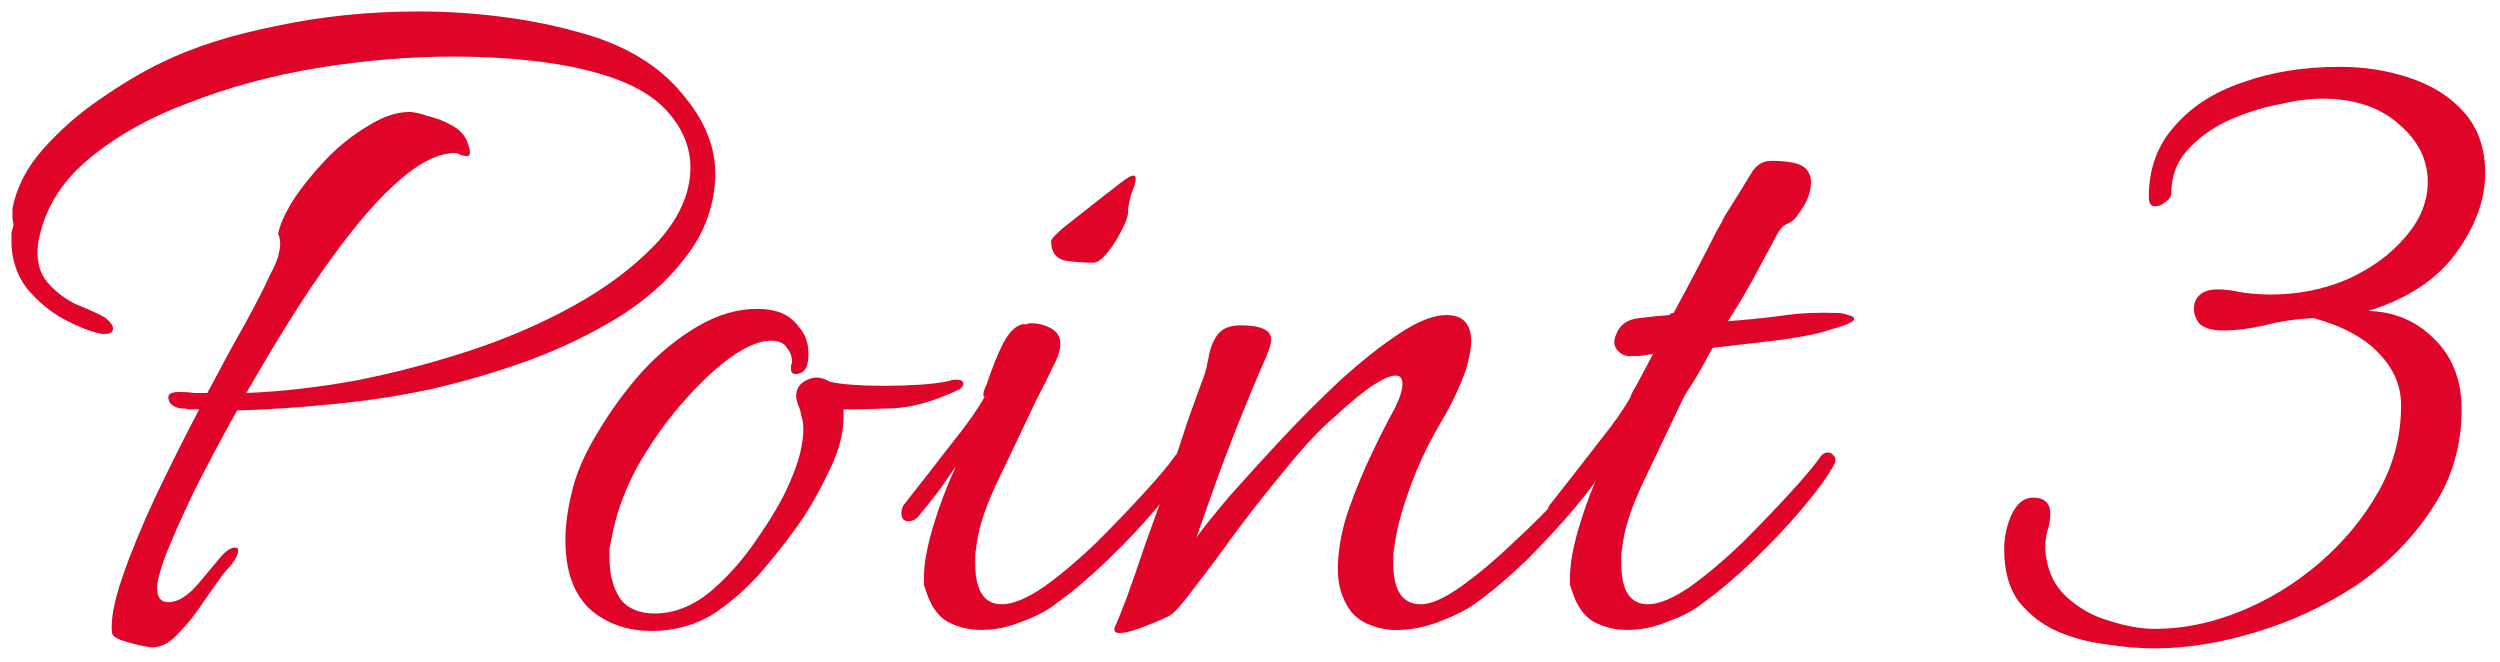 <svg width="117" height="31" viewBox="0 0 117 31" fill="none" xmlns="http://www.w3.org/2000/svg">
<path d="M7.112 30.296C7.048 30.296 6.856 30.264 6.536 30.2C6.248 30.136 5.96 30.056 5.672 29.96C5.416 29.864 5.272 29.752 5.24 29.624C5.176 29.016 5.336 28.152 5.72 27.032C6.104 25.912 6.616 24.664 7.256 23.288C7.928 21.88 8.616 20.504 9.32 19.16C9.192 19.16 9.048 19.16 8.888 19.16C8.76 19.128 8.616 19.112 8.456 19.112C8.072 19.048 7.88 18.872 7.88 18.584C7.88 18.424 8.056 18.344 8.408 18.344C8.664 18.344 8.888 18.36 9.08 18.392C9.272 18.392 9.48 18.392 9.704 18.392C10.344 17.176 10.936 16.088 11.48 15.128C12.024 14.136 12.408 13.384 12.632 12.872C12.824 12.52 12.952 12.232 13.016 12.008C13.08 11.752 13.112 11.56 13.112 11.432C13.112 11.24 13.08 11.08 13.016 10.952C13.08 10.568 13.304 10.056 13.688 9.416C14.104 8.776 14.616 8.136 15.224 7.496C15.832 6.856 16.488 6.328 17.192 5.912C17.896 5.464 18.552 5.24 19.16 5.24C19.352 5.24 19.64 5.304 20.024 5.432C20.44 5.528 20.84 5.688 21.224 5.912C21.608 6.136 21.848 6.456 21.944 6.872C21.976 6.936 21.992 7.032 21.992 7.16C21.992 7.256 21.944 7.304 21.848 7.304C21.784 7.304 21.688 7.288 21.56 7.256C21.464 7.192 21.384 7.16 21.32 7.16C20.616 7.16 19.848 7.496 19.016 8.168C18.216 8.808 17.384 9.672 16.52 10.76C15.656 11.848 14.792 13.064 13.928 14.408C13.096 15.72 12.296 17.048 11.528 18.392C13.128 18.328 14.824 18.136 16.616 17.816C18.408 17.464 20.184 17 21.944 16.424C23.704 15.848 25.336 15.144 26.84 14.312C28.344 13.48 29.608 12.536 30.632 11.48C31.752 10.296 32.312 9.08 32.312 7.832C32.312 6.904 31.96 6.04 31.256 5.24C30.552 4.44 29.448 3.832 27.944 3.416C27.048 3.16 26.024 2.968 24.872 2.84C23.752 2.712 22.536 2.648 21.224 2.648C19.176 2.648 17.064 2.824 14.888 3.176C12.744 3.528 10.728 4.072 8.84 4.808C6.952 5.512 5.368 6.408 4.088 7.496C2.808 8.584 2.04 9.88 1.784 11.384C1.688 12.152 1.832 12.76 2.216 13.208C2.6 13.656 3.064 14.008 3.608 14.264C4.184 14.488 4.632 14.696 4.952 14.888C5.176 15.08 5.288 15.24 5.288 15.368C5.288 15.592 5.08 15.672 4.664 15.608C4.216 15.512 3.656 15.288 2.984 14.936C2.344 14.584 1.768 14.104 1.256 13.496C0.776 12.856 0.536 12.12 0.536 11.288C0.536 11.16 0.536 11.032 0.536 10.904C0.568 10.776 0.6 10.648 0.632 10.52C0.632 10.488 0.616 10.392 0.584 10.232C0.584 10.04 0.584 9.88 0.584 9.752C0.776 8.76 1.256 7.832 2.024 6.968C2.824 6.072 3.72 5.288 4.712 4.616C5.736 3.912 6.68 3.352 7.544 2.936C9.048 2.2 10.856 1.624 12.968 1.208C15.08 0.76 17.288 0.536 19.592 0.536C21 0.536 22.392 0.632 23.768 0.824C25.176 1.016 26.536 1.32 27.848 1.736C29.672 2.344 31.08 3.288 32.072 4.568C33.096 5.816 33.56 7.128 33.464 8.504C33.368 9.816 32.904 11 32.072 12.056C31.272 13.112 30.232 14.04 28.952 14.84C27.704 15.608 26.312 16.28 24.776 16.856C23.272 17.4 21.752 17.848 20.216 18.2C18.744 18.52 17.176 18.76 15.512 18.92C13.88 19.08 12.408 19.176 11.096 19.208C10.328 20.584 9.64 21.88 9.032 23.096C8.456 24.312 8.024 25.288 7.736 26.024C7.48 26.728 7.352 27.224 7.352 27.512C7.352 27.96 7.528 28.184 7.88 28.184C8.328 28.184 8.808 27.88 9.32 27.272C9.672 26.856 9.992 26.472 10.28 26.12C10.6 25.736 10.872 25.576 11.096 25.64C11.128 25.672 11.144 25.72 11.144 25.784C11.144 25.944 11.032 26.168 10.808 26.456C10.584 26.712 10.456 26.856 10.424 26.888C10.2 27.208 9.896 27.64 9.512 28.184C9.16 28.728 8.776 29.208 8.36 29.624C7.976 30.072 7.56 30.296 7.112 30.296Z" fill="#DF0428"/>
<path d="M30.492 29.528C29.596 29.528 28.812 29.32 28.14 28.904C27.02 28.232 26.46 27.016 26.46 25.256C26.46 24.52 26.588 23.672 26.844 22.712C27.068 21.912 27.468 21.048 28.044 20.12C28.62 19.16 29.292 18.248 30.06 17.384C30.86 16.52 31.724 15.816 32.652 15.272C33.58 14.728 34.508 14.456 35.436 14.456C35.82 14.456 36.156 14.504 36.444 14.6C36.828 14.728 37.148 14.968 37.404 15.32C37.692 15.64 37.836 16.056 37.836 16.568C37.836 17.112 37.692 17.416 37.404 17.48C37.148 17.544 37.02 17.48 37.02 17.288C37.02 17.224 37.02 17.16 37.02 17.096C37.052 17.032 37.068 16.984 37.068 16.952C37.068 16.696 36.988 16.472 36.828 16.28C36.7 16.056 36.444 15.944 36.06 15.944C35.548 15.944 34.908 16.216 34.14 16.76C33.404 17.304 32.636 18.04 31.836 18.968C31.068 19.864 30.38 20.856 29.772 21.944C29.196 23.032 28.812 24.12 28.62 25.208C28.588 25.368 28.556 25.528 28.524 25.688C28.524 25.816 28.524 25.96 28.524 26.12C28.524 26.856 28.684 27.48 29.004 27.992C29.356 28.472 29.9 28.712 30.636 28.712C31.532 28.712 32.396 28.376 33.228 27.704C34.06 27 34.796 26.168 35.436 25.208C36.108 24.248 36.604 23.4 36.924 22.664C37.18 22.088 37.356 21.592 37.452 21.176C37.548 20.76 37.596 20.408 37.596 20.12C37.596 19.864 37.564 19.64 37.5 19.448C37.468 19.256 37.42 19.096 37.356 18.968C37.292 18.776 37.26 18.632 37.26 18.536C37.26 18.28 37.356 18.072 37.548 17.912C37.772 17.752 37.996 17.672 38.22 17.672C38.412 17.672 38.62 17.736 38.844 17.864C39.1 17.928 39.452 17.976 39.9 18.008C40.348 18.04 40.828 18.056 41.34 18.056C41.884 18.056 42.428 18.04 42.972 18.008C43.548 17.976 44.044 17.912 44.46 17.816C44.524 17.784 44.62 17.768 44.748 17.768C44.972 17.768 45.084 17.832 45.084 17.96C45.084 18.088 44.972 18.2 44.748 18.296C43.628 18.808 42.62 19.08 41.724 19.112C40.86 19.144 40.108 19.16 39.468 19.16C39.532 19.96 39.356 20.824 38.94 21.752C38.524 22.648 38.092 23.448 37.644 24.152C37.1 24.952 36.476 25.768 35.772 26.6C35.068 27.432 34.284 28.136 33.42 28.712C32.556 29.256 31.58 29.528 30.492 29.528Z" fill="#DF0428"/>
<path d="M51.16 12.296C50.744 12.296 50.312 12.264 49.864 12.2C49.416 12.104 49.192 11.8 49.192 11.288C49.192 11.192 49.4 10.968 49.816 10.616C50.264 10.264 50.712 9.912 51.16 9.56C51.64 9.176 51.928 8.952 52.024 8.888C52.568 8.44 52.904 8.216 53.032 8.216C53.192 8.216 53.192 8.424 53.032 8.84C52.872 9.256 52.792 9.624 52.792 9.944C52.792 10.104 52.696 10.376 52.504 10.76C52.312 11.144 52.088 11.496 51.832 11.816C51.576 12.136 51.352 12.296 51.16 12.296ZM45.928 29.48C45.352 29.48 44.824 29.352 44.344 29.096C43.896 28.84 43.56 28.36 43.336 27.656C43.304 27.56 43.272 27.464 43.24 27.368C43.24 27.272 43.24 27.16 43.24 27.032C43.24 26.392 43.384 25.592 43.672 24.632C43.96 23.672 44.312 22.744 44.728 21.848C44.536 22.104 44.312 22.424 44.056 22.808C43.8 23.16 43.432 23.624 42.952 24.2C42.824 24.328 42.68 24.392 42.52 24.392C42.296 24.392 42.184 24.264 42.184 24.008C42.184 23.816 42.248 23.656 42.376 23.528C43.208 22.472 43.944 21.528 44.584 20.696C45.256 19.864 45.752 19.16 46.072 18.584C46.072 18.552 46.056 18.536 46.024 18.536C46.024 18.504 46.024 18.472 46.024 18.44C46.024 18.344 46.072 18.2 46.168 18.008C46.424 17.24 46.68 16.6 46.936 16.088C47.224 15.544 47.528 15.24 47.848 15.176C47.912 15.176 47.976 15.176 48.04 15.176C48.104 15.144 48.168 15.128 48.232 15.128C48.584 15.128 48.904 15.208 49.192 15.368C49.48 15.528 49.624 15.768 49.624 16.088C49.624 16.376 49.512 16.728 49.288 17.144C49.096 17.56 48.84 18.072 48.52 18.68C47.816 20.152 47.176 21.496 46.6 22.712C46.056 23.896 45.752 24.872 45.688 25.64C45.656 25.768 45.64 25.896 45.64 26.024C45.64 26.12 45.64 26.232 45.64 26.36C45.64 27.64 46.056 28.28 46.888 28.28C47.4 28.28 48.056 28.008 48.856 27.464C49.656 26.888 50.472 26.2 51.304 25.4C52.136 24.568 52.888 23.784 53.56 23.048C54.264 22.28 54.744 21.704 55 21.32C55.096 21.224 55.192 21.176 55.288 21.176C55.416 21.176 55.512 21.224 55.576 21.32C55.672 21.416 55.688 21.544 55.624 21.704C55.336 22.248 54.84 22.936 54.136 23.768C53.464 24.568 52.696 25.384 51.832 26.216C51 27.016 50.184 27.704 49.384 28.28C48.968 28.6 48.44 28.872 47.8 29.096C47.192 29.352 46.568 29.48 45.928 29.48Z" fill="#DF0428"/>
<path d="M52.389 29.624C52.164 29.624 52.1 29.512 52.197 29.288C52.292 29.096 52.468 28.664 52.724 27.992C52.98 27.288 53.269 26.456 53.589 25.496C53.941 24.536 54.292 23.544 54.645 22.52C54.996 21.496 55.316 20.536 55.605 19.64C55.925 18.744 56.181 18.04 56.373 17.528C56.437 17.336 56.501 17.064 56.565 16.712C56.629 16.328 56.757 15.992 56.949 15.704C57.172 15.384 57.541 15.224 58.053 15.224C59.013 15.224 59.492 15.448 59.492 15.896C59.492 16.056 59.413 16.328 59.252 16.712C58.868 17.576 58.453 18.568 58.005 19.688C57.556 20.808 57.157 21.864 56.804 22.856C56.453 23.848 56.181 24.616 55.989 25.16C56.309 24.712 56.821 24.072 57.525 23.24C58.261 22.408 59.077 21.512 59.972 20.552C60.868 19.592 61.797 18.664 62.757 17.768C63.748 16.872 64.66 16.152 65.493 15.608C66.356 15.032 67.093 14.744 67.701 14.744C68.469 14.744 68.853 15.16 68.853 15.992C68.853 16.28 68.772 16.712 68.612 17.288C68.325 18.088 67.957 18.872 67.508 19.64C67.061 20.376 66.66 21.16 66.308 21.992C65.701 23.496 65.349 24.712 65.252 25.64C65.221 25.768 65.204 25.896 65.204 26.024C65.204 26.12 65.204 26.232 65.204 26.36C65.204 27.64 65.636 28.28 66.501 28.28C66.981 28.28 67.621 27.992 68.421 27.416C69.221 26.84 70.037 26.152 70.868 25.352C71.733 24.552 72.501 23.784 73.172 23.048C73.844 22.28 74.308 21.704 74.564 21.32C74.66 21.224 74.757 21.176 74.853 21.176C74.981 21.176 75.076 21.224 75.141 21.32C75.237 21.416 75.252 21.544 75.189 21.704C74.9 22.248 74.404 22.936 73.701 23.768C73.028 24.568 72.276 25.384 71.445 26.216C70.612 27.016 69.796 27.704 68.996 28.28C68.516 28.6 67.924 28.888 67.221 29.144C66.516 29.4 65.812 29.512 65.109 29.48C64.213 29.384 63.572 29.08 63.188 28.568C62.804 28.024 62.612 27.384 62.612 26.648C62.612 25.784 62.773 24.872 63.093 23.912C63.444 22.92 63.828 21.992 64.245 21.128C64.66 20.264 64.996 19.608 65.252 19.16C65.508 18.648 65.636 18.248 65.636 17.96C65.636 17.704 65.525 17.576 65.3 17.576C65.076 17.576 64.74 17.72 64.293 18.008C63.844 18.296 63.236 18.792 62.468 19.496C61.764 20.104 61.013 20.904 60.212 21.896C59.413 22.856 58.629 23.848 57.861 24.872C57.124 25.896 56.468 26.776 55.892 27.512C55.349 28.248 54.965 28.68 54.74 28.808C54.581 28.904 54.212 29.064 53.636 29.288C53.093 29.512 52.676 29.624 52.389 29.624Z" fill="#DF0428"/>
<path d="M76.163 29.48C75.587 29.48 75.059 29.352 74.579 29.096C74.131 28.84 73.795 28.36 73.571 27.656C73.539 27.56 73.507 27.464 73.475 27.368C73.475 27.272 73.475 27.16 73.475 27.032C73.475 26.392 73.619 25.592 73.907 24.632C74.195 23.672 74.547 22.744 74.963 21.848C74.771 22.104 74.547 22.424 74.291 22.808C74.035 23.16 73.667 23.624 73.187 24.2C73.059 24.328 72.915 24.392 72.755 24.392C72.531 24.392 72.419 24.264 72.419 24.008C72.419 23.816 72.483 23.656 72.611 23.528C73.443 22.472 74.179 21.528 74.819 20.696C75.491 19.864 75.987 19.16 76.307 18.584C76.307 18.52 76.403 18.328 76.595 18.008C76.787 17.656 77.043 17.176 77.363 16.568C77.107 16.6 76.883 16.632 76.691 16.664C76.531 16.664 76.387 16.664 76.259 16.664C76.035 16.664 75.843 16.568 75.683 16.376C75.523 16.184 75.507 15.944 75.635 15.656C75.795 15.208 76.147 14.952 76.691 14.888C77.235 14.824 77.715 14.776 78.131 14.744C78.163 14.68 78.227 14.648 78.323 14.648C78.707 13.944 79.075 13.256 79.427 12.584C79.779 11.912 80.067 11.352 80.291 10.904C80.547 10.456 80.675 10.216 80.675 10.184C81.315 9.16 81.731 8.488 81.923 8.168C82.115 7.816 82.371 7.608 82.691 7.544C83.043 7.512 83.411 7.528 83.795 7.592C84.211 7.656 84.483 7.8 84.611 8.024C84.707 8.152 84.755 8.312 84.755 8.504C84.755 8.792 84.691 9.08 84.563 9.368C84.435 9.624 84.307 9.832 84.179 9.992C84.051 10.216 83.875 10.376 83.651 10.472C83.459 10.536 83.283 10.728 83.123 11.048C82.803 11.656 82.451 12.312 82.067 13.016C81.683 13.72 81.283 14.392 80.867 15.032L81.443 14.984C82.211 14.92 82.931 14.84 83.603 14.744C84.307 14.648 85.107 14.616 86.003 14.648C86.163 14.648 86.323 14.68 86.483 14.744C86.675 14.776 86.771 14.84 86.771 14.936C86.771 15.064 86.355 15.24 85.523 15.464C85.203 15.592 84.499 15.736 83.411 15.896C82.355 16.024 81.267 16.152 80.147 16.28C79.827 16.888 79.539 17.4 79.283 17.816C79.027 18.2 78.851 18.488 78.755 18.68C78.051 20.152 77.411 21.496 76.835 22.712C76.291 23.896 75.987 24.872 75.923 25.64C75.891 25.768 75.875 25.896 75.875 26.024C75.875 26.12 75.875 26.232 75.875 26.36C75.875 27.64 76.291 28.28 77.123 28.28C77.635 28.28 78.291 28.008 79.091 27.464C79.891 26.888 80.707 26.2 81.539 25.4C82.371 24.568 83.123 23.784 83.795 23.048C84.499 22.28 84.979 21.704 85.235 21.32C85.331 21.224 85.427 21.176 85.523 21.176C85.651 21.176 85.747 21.224 85.811 21.32C85.907 21.416 85.923 21.544 85.859 21.704C85.571 22.248 85.075 22.936 84.371 23.768C83.699 24.568 82.931 25.384 82.067 26.216C81.235 27.016 80.419 27.704 79.619 28.28C79.203 28.6 78.675 28.872 78.035 29.096C77.427 29.352 76.803 29.48 76.163 29.48Z" fill="#DF0428"/>
<path d="M100.803 30.344C100.131 30.344 99.379 30.28 98.547 30.152C97.747 30.056 96.979 29.848 96.243 29.528C95.539 29.208 94.947 28.744 94.467 28.136C94.019 27.528 93.795 26.712 93.795 25.688C93.795 25.144 93.907 24.616 94.131 24.104C94.387 23.56 94.723 23.288 95.139 23.288C95.683 23.288 95.955 23.544 95.955 24.056C95.955 24.312 95.907 24.584 95.811 24.872C95.747 25.128 95.715 25.4 95.715 25.688C95.779 26.616 96.099 27.352 96.675 27.896C97.251 28.44 97.923 28.824 98.691 29.048C99.491 29.304 100.211 29.432 100.851 29.432C102.163 29.432 103.491 29.16 104.835 28.616C106.179 28.072 107.411 27.32 108.531 26.36C109.683 25.368 110.611 24.248 111.315 23C112.019 21.752 112.371 20.408 112.371 18.968C112.371 18.072 112.035 17.272 111.363 16.568C110.691 15.832 109.667 15.272 108.291 14.888C107.491 14.92 106.723 15.032 105.987 15.224C105.283 15.384 104.659 15.464 104.115 15.464H103.827C103.411 15.432 103.107 15.32 102.915 15.128C102.755 14.904 102.675 14.68 102.675 14.456C102.675 14.2 102.755 13.992 102.915 13.832C103.107 13.64 103.395 13.544 103.779 13.544C104.131 13.544 104.515 13.592 104.931 13.688C105.379 13.752 105.827 13.784 106.275 13.784C107.555 13.784 108.755 13.544 109.875 13.064C110.995 12.552 111.891 11.896 112.563 11.096C113.267 10.296 113.619 9.432 113.619 8.504C113.619 7.48 113.171 6.584 112.275 5.816C111.379 5.016 110.179 4.616 108.675 4.616C108.067 4.616 107.363 4.712 106.563 4.904C105.763 5.064 104.979 5.32 104.211 5.672C103.475 6.024 102.851 6.488 102.339 7.064C101.859 7.608 101.619 8.264 101.619 9.032C101.619 9.192 101.523 9.336 101.331 9.464C101.171 9.592 101.011 9.656 100.851 9.656C100.659 9.656 100.563 9.512 100.563 9.224C100.563 7.912 100.963 6.808 101.763 5.912C102.563 4.984 103.635 4.296 104.979 3.848C106.323 3.368 107.827 3.128 109.491 3.128C110.675 3.128 111.779 3.304 112.803 3.656C113.859 4.008 114.707 4.552 115.347 5.288C115.987 6.024 116.307 6.968 116.307 8.12C116.307 9.336 115.859 10.568 114.963 11.816C114.067 13.064 112.691 13.976 110.835 14.552C112.051 14.584 113.075 15.016 113.907 15.848C114.771 16.68 115.203 17.784 115.203 19.16C115.203 20.888 114.739 22.44 113.811 23.816C112.915 25.192 111.747 26.376 110.307 27.368C108.867 28.328 107.299 29.064 105.603 29.576C103.939 30.088 102.339 30.344 100.803 30.344Z" fill="#DF0428"/>
</svg>
